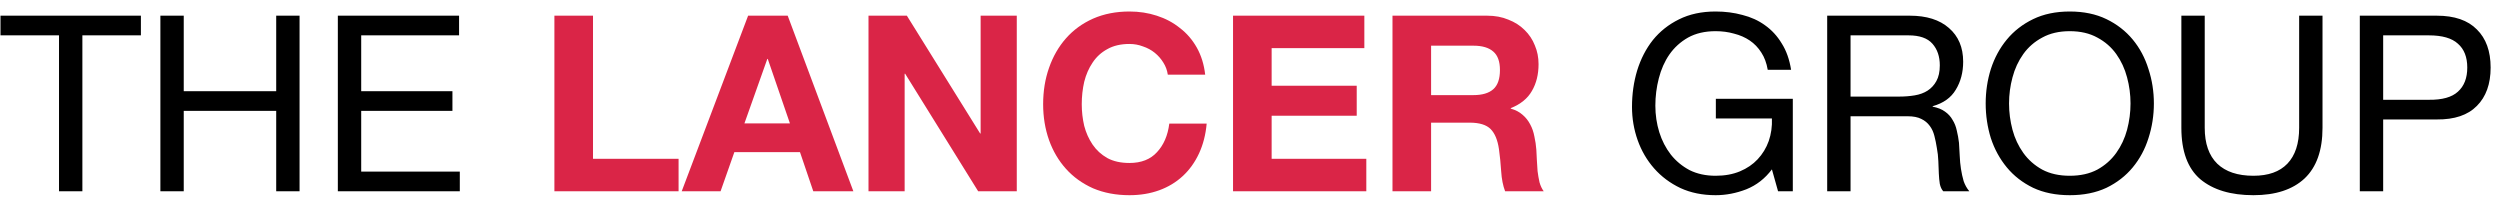 <svg width="183" height="15" viewBox="0 0 183 15" fill="none" xmlns="http://www.w3.org/2000/svg">
<path d="M4.32 2.588H0.036V1.148H10.314V2.588H6.03V14H4.32V2.588ZM11.74 1.148H13.45V6.674H20.218V1.148H21.928V14H20.218V8.114H13.45V14H11.74V1.148ZM24.73 1.148H33.604V2.588H26.44V6.674H33.118V8.114H26.44V12.56H33.658V14H24.73V1.148ZM129.704 12.398C129.2 13.07 128.576 13.556 127.832 13.856C127.088 14.144 126.338 14.288 125.582 14.288C124.622 14.288 123.764 14.114 123.008 13.766C122.252 13.406 121.61 12.926 121.082 12.326C120.554 11.726 120.152 11.036 119.875 10.256C119.6 9.476 119.462 8.666 119.462 7.826C119.462 6.89 119.588 6.002 119.84 5.162C120.104 4.31 120.488 3.566 120.992 2.93C121.508 2.294 122.144 1.79 122.9 1.418C123.668 1.034 124.562 0.842 125.582 0.842C126.278 0.842 126.932 0.926 127.544 1.094C128.168 1.25 128.72 1.502 129.2 1.85C129.692 2.198 130.1 2.642 130.424 3.182C130.76 3.71 130.988 4.352 131.108 5.108H129.398C129.314 4.616 129.158 4.196 128.93 3.848C128.702 3.488 128.42 3.194 128.084 2.966C127.748 2.738 127.364 2.57 126.932 2.462C126.512 2.342 126.062 2.282 125.582 2.282C124.802 2.282 124.13 2.438 123.566 2.75C123.014 3.062 122.558 3.476 122.198 3.992C121.85 4.496 121.592 5.078 121.424 5.738C121.256 6.386 121.172 7.052 121.172 7.736C121.172 8.408 121.268 9.056 121.46 9.68C121.652 10.292 121.934 10.838 122.306 11.318C122.678 11.786 123.134 12.164 123.674 12.452C124.226 12.728 124.862 12.866 125.582 12.866C126.254 12.866 126.848 12.758 127.364 12.542C127.88 12.326 128.312 12.032 128.66 11.66C129.02 11.276 129.29 10.832 129.47 10.328C129.65 9.812 129.728 9.26 129.704 8.672H125.6V7.232H131.234V14H130.154L129.704 12.398ZM133.75 1.148H139.798C141.022 1.148 141.976 1.448 142.66 2.048C143.356 2.648 143.704 3.47 143.704 4.514C143.704 5.294 143.524 5.978 143.164 6.566C142.816 7.154 142.252 7.556 141.472 7.772V7.808C141.844 7.88 142.144 8 142.372 8.168C142.612 8.336 142.798 8.54 142.93 8.78C143.074 9.008 143.176 9.266 143.236 9.554C143.308 9.842 143.362 10.142 143.398 10.454C143.422 10.766 143.44 11.084 143.452 11.408C143.464 11.732 143.494 12.05 143.542 12.362C143.59 12.674 143.656 12.974 143.74 13.262C143.836 13.538 143.974 13.784 144.154 14H142.246C142.126 13.868 142.042 13.688 141.994 13.46C141.958 13.232 141.934 12.98 141.922 12.704C141.91 12.416 141.898 12.11 141.886 11.786C141.874 11.462 141.838 11.144 141.778 10.832C141.73 10.52 141.67 10.226 141.598 9.95C141.526 9.662 141.412 9.416 141.256 9.212C141.1 8.996 140.896 8.828 140.644 8.708C140.392 8.576 140.056 8.51 139.636 8.51H135.46V14H133.75V1.148ZM139.024 7.07C139.42 7.07 139.798 7.04 140.158 6.98C140.518 6.92 140.83 6.806 141.094 6.638C141.37 6.458 141.586 6.224 141.742 5.936C141.91 5.636 141.994 5.252 141.994 4.784C141.994 4.136 141.814 3.608 141.454 3.2C141.094 2.792 140.512 2.588 139.708 2.588H135.46V7.07H139.024ZM147.062 7.574C147.062 8.222 147.146 8.864 147.314 9.5C147.482 10.124 147.746 10.688 148.106 11.192C148.466 11.696 148.928 12.104 149.492 12.416C150.056 12.716 150.728 12.866 151.508 12.866C152.288 12.866 152.96 12.716 153.524 12.416C154.088 12.104 154.55 11.696 154.91 11.192C155.27 10.688 155.534 10.124 155.702 9.5C155.87 8.864 155.954 8.222 155.954 7.574C155.954 6.926 155.87 6.29 155.702 5.666C155.534 5.03 155.27 4.46 154.91 3.956C154.55 3.452 154.088 3.05 153.524 2.75C152.96 2.438 152.288 2.282 151.508 2.282C150.728 2.282 150.056 2.438 149.492 2.75C148.928 3.05 148.466 3.452 148.106 3.956C147.746 4.46 147.482 5.03 147.314 5.666C147.146 6.29 147.062 6.926 147.062 7.574ZM145.352 7.574C145.352 6.698 145.478 5.858 145.73 5.054C145.994 4.238 146.384 3.518 146.9 2.894C147.416 2.27 148.058 1.772 148.826 1.4C149.594 1.028 150.488 0.842 151.508 0.842C152.528 0.842 153.422 1.028 154.19 1.4C154.958 1.772 155.6 2.27 156.116 2.894C156.632 3.518 157.016 4.238 157.268 5.054C157.532 5.858 157.664 6.698 157.664 7.574C157.664 8.45 157.532 9.296 157.268 10.112C157.016 10.916 156.632 11.63 156.116 12.254C155.6 12.878 154.958 13.376 154.19 13.748C153.422 14.108 152.528 14.288 151.508 14.288C150.488 14.288 149.594 14.108 148.826 13.748C148.058 13.376 147.416 12.878 146.9 12.254C146.384 11.63 145.994 10.916 145.73 10.112C145.478 9.296 145.352 8.45 145.352 7.574ZM170.008 9.356C170.008 11 169.57 12.236 168.694 13.064C167.818 13.88 166.57 14.288 164.95 14.288C163.294 14.288 161.998 13.898 161.062 13.118C160.138 12.326 159.676 11.072 159.676 9.356V1.148H161.386V9.356C161.386 10.508 161.692 11.384 162.304 11.984C162.916 12.572 163.798 12.866 164.95 12.866C166.042 12.866 166.87 12.572 167.434 11.984C168.01 11.384 168.298 10.508 168.298 9.356V1.148H170.008V9.356ZM174.448 7.304H177.796C178.768 7.316 179.476 7.118 179.92 6.71C180.376 6.302 180.604 5.714 180.604 4.946C180.604 4.178 180.376 3.596 179.92 3.2C179.476 2.792 178.768 2.588 177.796 2.588H174.448V7.304ZM172.738 1.148H178.372C179.668 1.148 180.646 1.484 181.306 2.156C181.978 2.816 182.314 3.746 182.314 4.946C182.314 6.146 181.978 7.082 181.306 7.754C180.646 8.426 179.668 8.756 178.372 8.744H174.448V14H172.738V1.148Z" fill="black"/>
<path d="M40.582 1.148H43.408V11.624H49.672V14H40.582V1.148ZM54.492 9.032H57.822L56.202 4.316H56.166L54.492 9.032ZM54.762 1.148H57.66L62.466 14H59.532L58.56 11.138H53.754L52.746 14H49.902L54.762 1.148ZM63.574 1.148H66.382L71.746 9.77H71.782V1.148H74.428V14H71.602L66.256 5.396H66.22V14H63.574V1.148ZM85.484 5.468C85.436 5.144 85.328 4.85 85.16 4.586C84.992 4.31 84.782 4.07 84.53 3.866C84.278 3.662 83.99 3.506 83.666 3.398C83.354 3.278 83.024 3.218 82.676 3.218C82.04 3.218 81.5 3.344 81.056 3.596C80.612 3.836 80.252 4.166 79.976 4.586C79.7 4.994 79.496 5.462 79.364 5.99C79.244 6.518 79.184 7.064 79.184 7.628C79.184 8.168 79.244 8.696 79.364 9.212C79.496 9.716 79.7 10.172 79.976 10.58C80.252 10.988 80.612 11.318 81.056 11.57C81.5 11.81 82.04 11.93 82.676 11.93C83.54 11.93 84.212 11.666 84.692 11.138C85.184 10.61 85.484 9.914 85.592 9.05H88.328C88.256 9.854 88.07 10.58 87.77 11.228C87.47 11.876 87.074 12.428 86.582 12.884C86.09 13.34 85.514 13.688 84.854 13.928C84.194 14.168 83.468 14.288 82.676 14.288C81.692 14.288 80.804 14.12 80.012 13.784C79.232 13.436 78.572 12.962 78.032 12.362C77.492 11.762 77.078 11.06 76.79 10.256C76.502 9.44 76.358 8.564 76.358 7.628C76.358 6.668 76.502 5.78 76.79 4.964C77.078 4.136 77.492 3.416 78.032 2.804C78.572 2.192 79.232 1.712 80.012 1.364C80.804 1.016 81.692 0.842 82.676 0.842C83.384 0.842 84.05 0.944 84.674 1.148C85.31 1.352 85.874 1.652 86.366 2.048C86.87 2.432 87.284 2.912 87.608 3.488C87.932 4.064 88.136 4.724 88.22 5.468H85.484ZM90.258 1.148H99.87V3.524H93.084V6.278H99.312V8.474H93.084V11.624H100.014V14H90.258V1.148ZM104.756 6.962H107.852C108.5 6.962 108.986 6.818 109.31 6.53C109.634 6.242 109.796 5.774 109.796 5.126C109.796 4.502 109.634 4.052 109.31 3.776C108.986 3.488 108.5 3.344 107.852 3.344H104.756V6.962ZM101.93 1.148H108.86C109.436 1.148 109.952 1.244 110.408 1.436C110.876 1.616 111.272 1.868 111.596 2.192C111.932 2.516 112.184 2.894 112.352 3.326C112.532 3.746 112.622 4.202 112.622 4.694C112.622 5.45 112.46 6.104 112.136 6.656C111.824 7.208 111.308 7.628 110.588 7.916V7.952C110.936 8.048 111.224 8.198 111.452 8.402C111.68 8.594 111.866 8.828 112.01 9.104C112.154 9.368 112.256 9.662 112.316 9.986C112.388 10.31 112.436 10.634 112.46 10.958C112.472 11.162 112.484 11.402 112.496 11.678C112.508 11.954 112.526 12.236 112.55 12.524C112.586 12.812 112.634 13.088 112.694 13.352C112.766 13.604 112.868 13.82 113 14H110.174C110.018 13.592 109.922 13.106 109.886 12.542C109.85 11.978 109.796 11.438 109.724 10.922C109.628 10.25 109.424 9.758 109.112 9.446C108.8 9.134 108.29 8.978 107.582 8.978H104.756V14H101.93V1.148Z" fill="#DA2547"/>
</svg>
